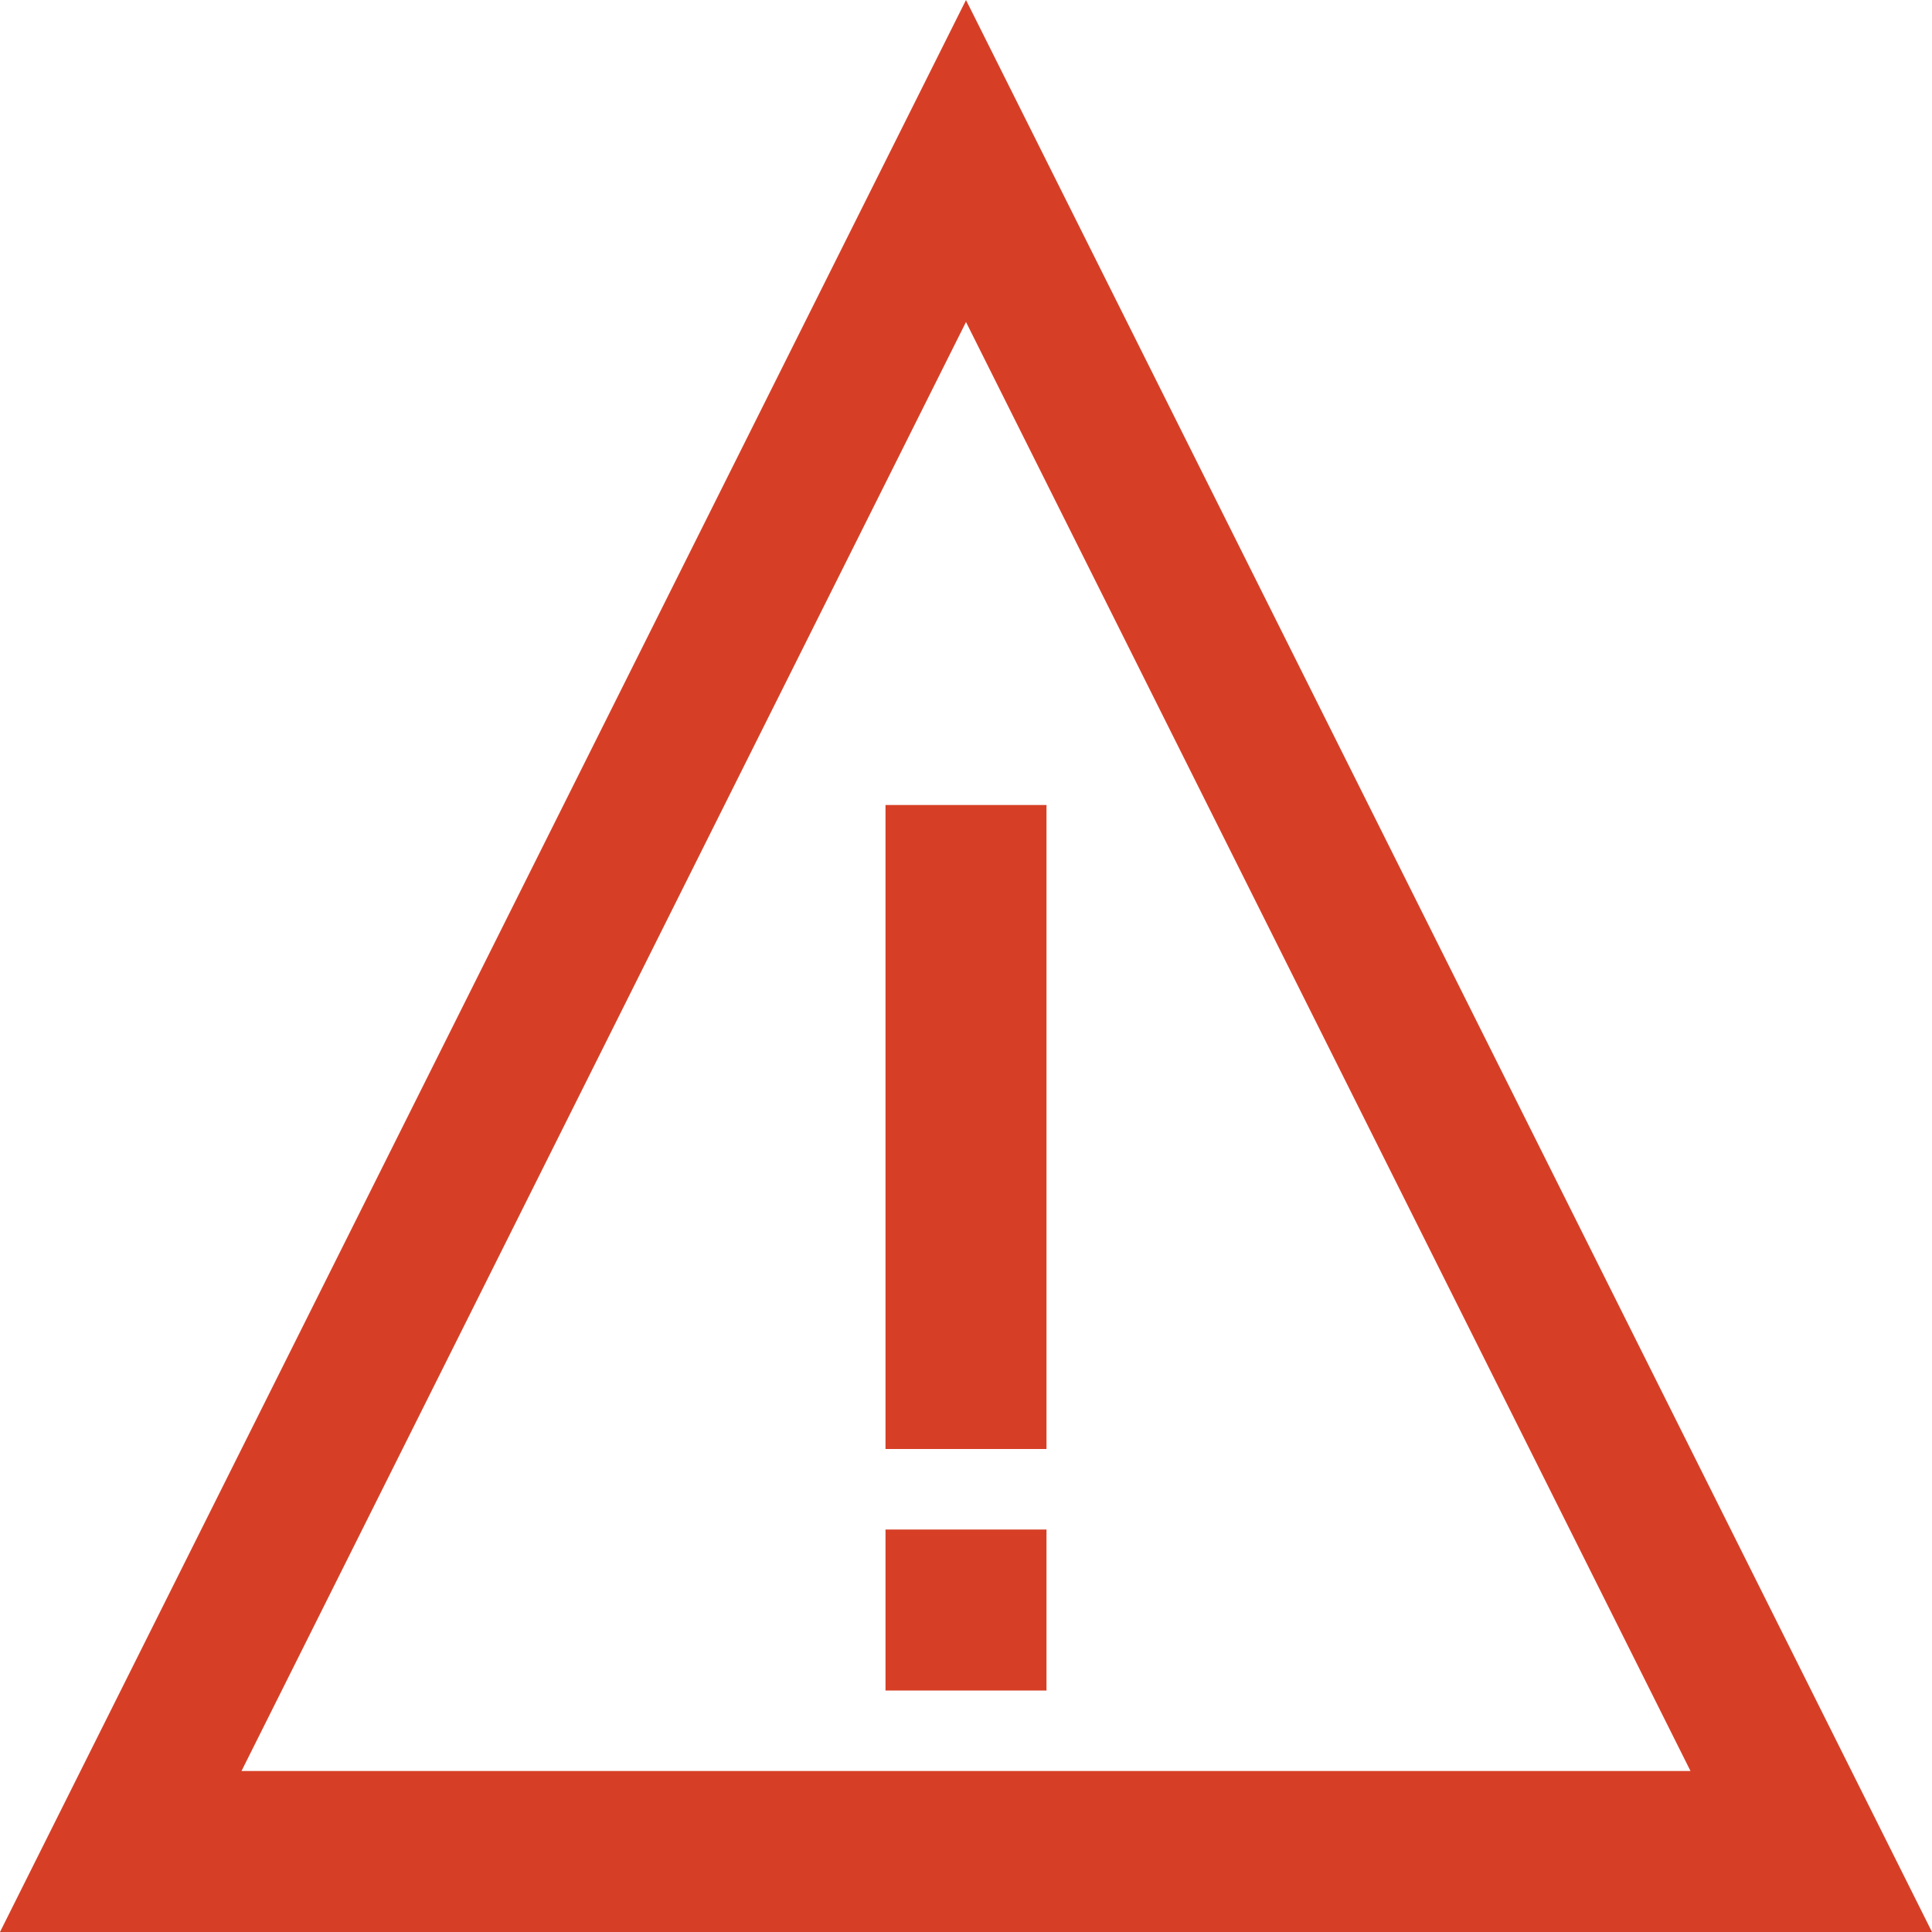 <svg id="Layer_1" data-name="Layer 1" xmlns="http://www.w3.org/2000/svg" viewBox="0 0 24 24"><defs><style>.cls-1{fill:#d63f26;}</style></defs><path id="OrangeTriangle" class="cls-1" d="M12,0L24,24H0Zm0,4L3,22H21Zm-1,6h2v8H11V10Zm0,11V19h2v2H11Z"/></svg>